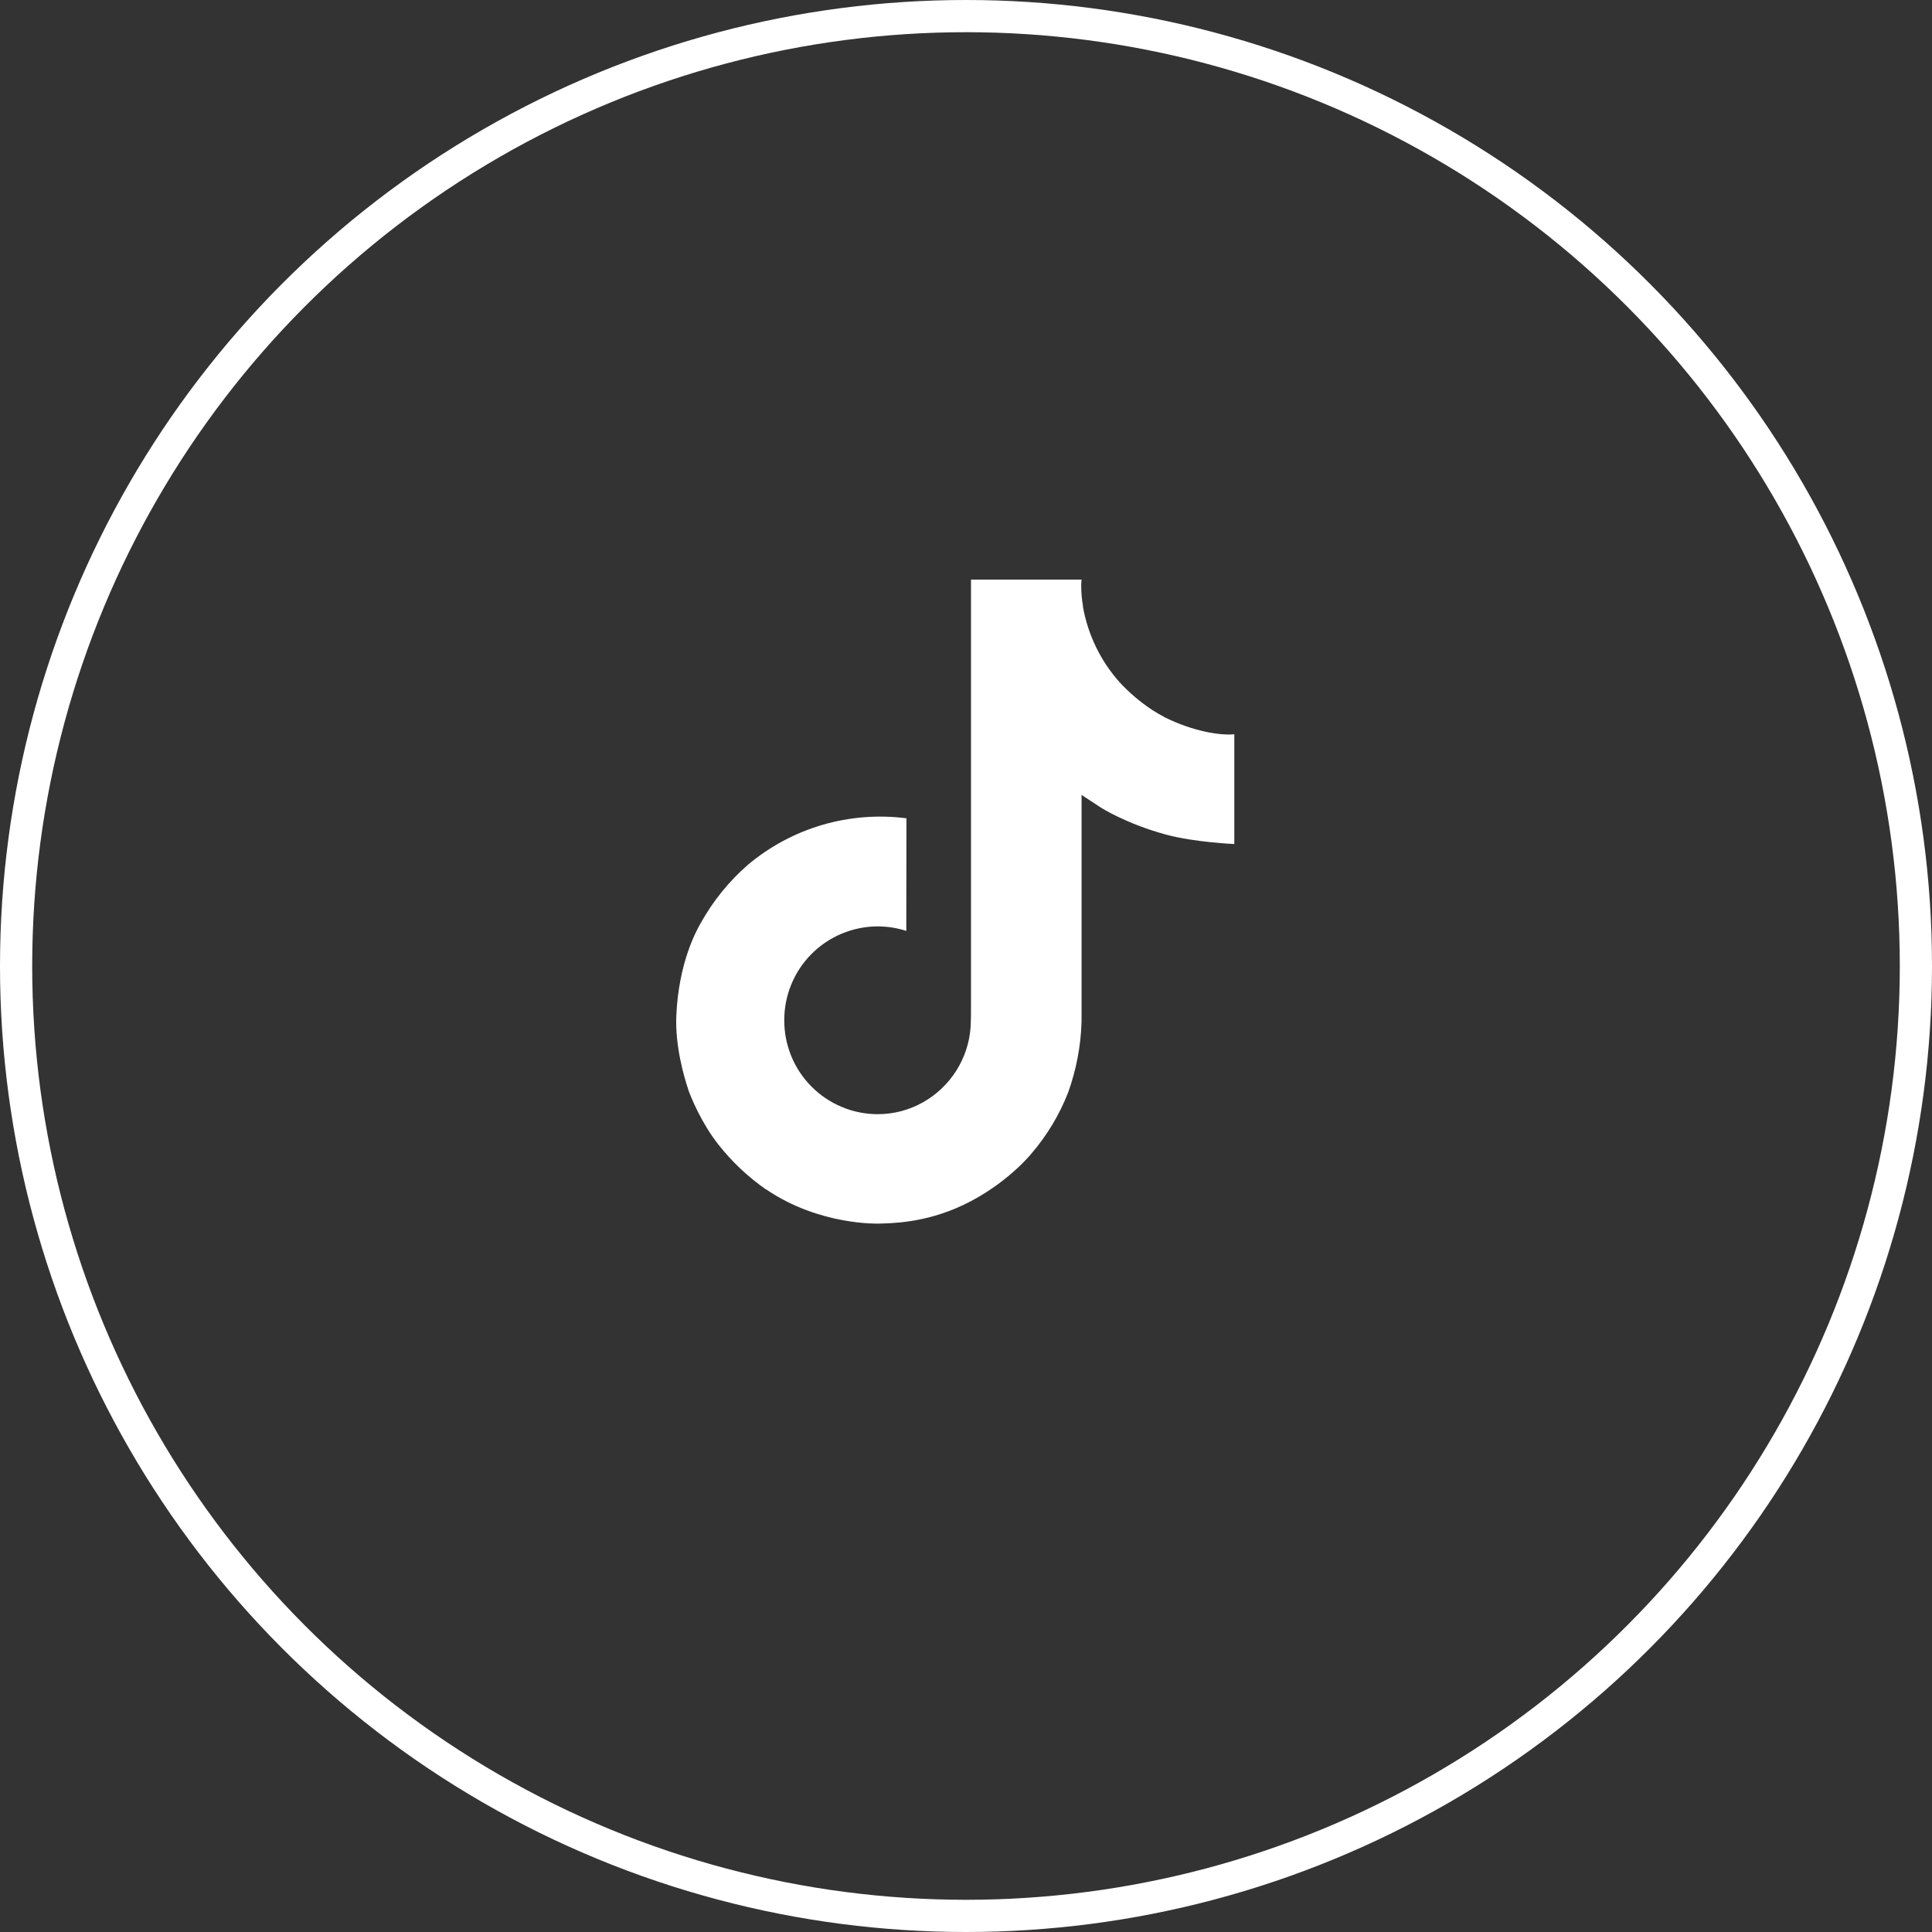<svg width="60" height="60" viewBox="0 0 60 60" fill="none" xmlns="http://www.w3.org/2000/svg">
<rect x="0" y="0" width="60" height="60" fill="#333333" stroke="none"/>
<circle cx="30" cy="30" r="29.5" stroke="white"/>
<path d="M36.176 22.277C36.041 22.207 35.91 22.131 35.782 22.048C35.412 21.803 35.072 21.515 34.771 21.189C34.18 20.527 33.785 19.712 33.631 18.838H33.635C33.549 18.329 33.585 18 33.59 18H30.155V31.282C30.155 31.46 30.155 31.636 30.147 31.811L30.144 31.876C30.144 31.886 30.144 31.896 30.142 31.906V31.913C30.106 32.389 29.953 32.849 29.697 33.253C29.441 33.656 29.09 33.991 28.675 34.227C28.242 34.474 27.752 34.603 27.253 34.602C26.871 34.601 26.494 34.525 26.142 34.377C25.789 34.23 25.47 34.015 25.201 33.744C24.931 33.473 24.718 33.152 24.574 32.799C24.429 32.446 24.355 32.068 24.356 31.686C24.355 31.304 24.429 30.926 24.574 30.573C24.718 30.22 24.931 29.899 25.201 29.628C25.47 29.357 25.789 29.142 26.142 28.995C26.494 28.848 26.871 28.771 27.253 28.77C27.556 28.77 27.857 28.817 28.146 28.91L28.15 25.413C27.276 25.3 26.387 25.37 25.541 25.617C24.695 25.865 23.909 26.285 23.233 26.852C22.641 27.366 22.144 27.98 21.763 28.665C21.618 28.915 21.07 29.92 21.004 31.55C20.963 32.475 21.24 33.434 21.373 33.83V33.839C21.456 34.072 21.779 34.869 22.305 35.539C22.729 36.078 23.231 36.551 23.793 36.943V36.935L23.802 36.943C25.464 38.073 27.307 38 27.307 38C27.627 37.987 28.695 38 29.909 37.425C31.256 36.787 32.023 35.836 32.023 35.836C32.513 35.268 32.902 34.621 33.174 33.923C33.426 33.219 33.566 32.481 33.589 31.734V24.687C33.63 24.712 34.186 25.079 34.186 25.079C34.186 25.079 34.985 25.591 36.233 25.925C37.127 26.162 38.333 26.212 38.333 26.212V22.802C37.911 22.849 37.053 22.715 36.174 22.277H36.176Z" fill="white"/>
</svg>
